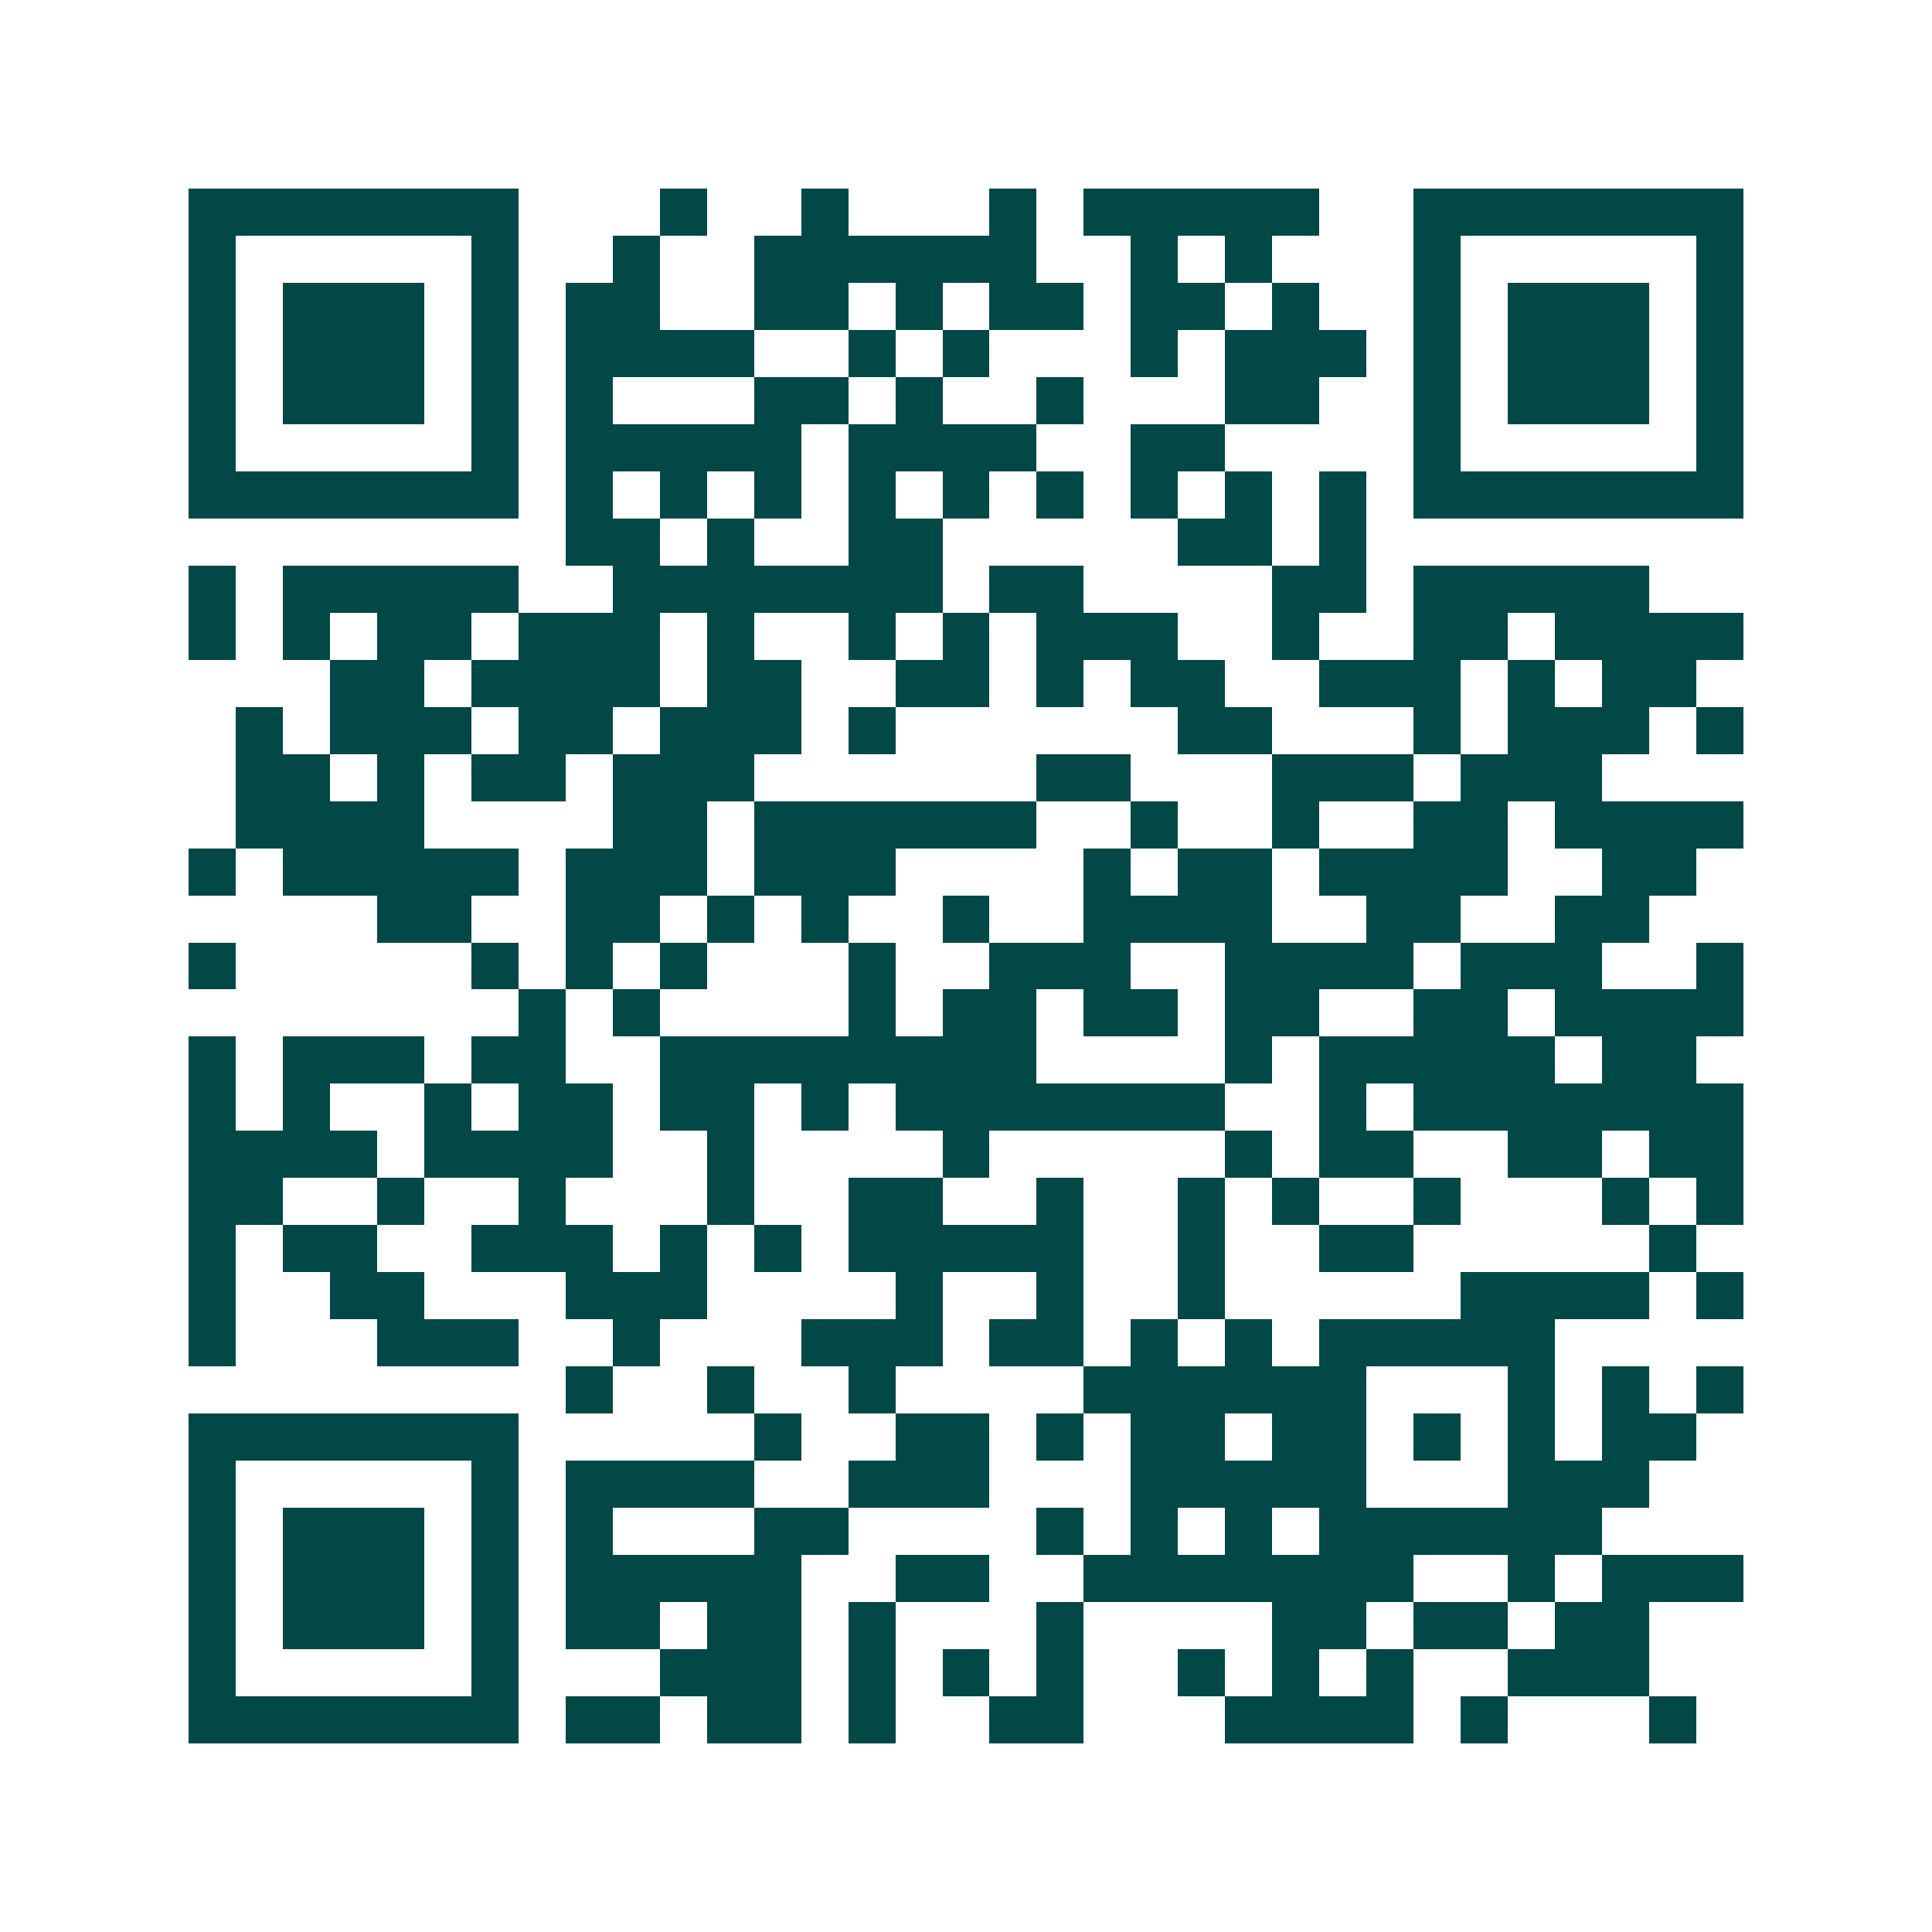 <svg xmlns="http://www.w3.org/2000/svg" width="200" height="200" viewBox="0 0 41 41" shape-rendering="crispEdges"><path fill="#ffffff" d="M0 0h41v41H0z"/><path stroke="#014847" d="M4 4.5h7m3 0h1m2 0h1m3 0h1m1 0h5m2 0h7M4 5.5h1m5 0h1m2 0h1m2 0h6m2 0h1m1 0h1m3 0h1m5 0h1M4 6.5h1m1 0h3m1 0h1m1 0h2m2 0h2m1 0h1m1 0h2m1 0h2m1 0h1m2 0h1m1 0h3m1 0h1M4 7.5h1m1 0h3m1 0h1m1 0h4m2 0h1m1 0h1m3 0h1m1 0h3m1 0h1m1 0h3m1 0h1M4 8.5h1m1 0h3m1 0h1m1 0h1m3 0h2m1 0h1m2 0h1m3 0h2m2 0h1m1 0h3m1 0h1M4 9.5h1m5 0h1m1 0h5m1 0h4m2 0h2m4 0h1m5 0h1M4 10.5h7m1 0h1m1 0h1m1 0h1m1 0h1m1 0h1m1 0h1m1 0h1m1 0h1m1 0h1m1 0h7M12 11.5h2m1 0h1m2 0h2m5 0h2m1 0h1M4 12.5h1m1 0h5m2 0h7m1 0h2m4 0h2m1 0h5M4 13.5h1m1 0h1m1 0h2m1 0h3m1 0h1m2 0h1m1 0h1m1 0h3m2 0h1m2 0h2m1 0h4M7 14.5h2m1 0h4m1 0h2m2 0h2m1 0h1m1 0h2m2 0h3m1 0h1m1 0h2M5 15.5h1m1 0h3m1 0h2m1 0h3m1 0h1m6 0h2m3 0h1m1 0h3m1 0h1M5 16.5h2m1 0h1m1 0h2m1 0h3m6 0h2m3 0h3m1 0h3M5 17.5h4m4 0h2m1 0h6m2 0h1m2 0h1m2 0h2m1 0h4M4 18.5h1m1 0h5m1 0h3m1 0h3m4 0h1m1 0h2m1 0h4m2 0h2M8 19.5h2m2 0h2m1 0h1m1 0h1m2 0h1m2 0h4m2 0h2m2 0h2M4 20.5h1m5 0h1m1 0h1m1 0h1m3 0h1m2 0h3m2 0h4m1 0h3m2 0h1M11 21.5h1m1 0h1m4 0h1m1 0h2m1 0h2m1 0h2m2 0h2m1 0h4M4 22.5h1m1 0h3m1 0h2m2 0h8m4 0h1m1 0h5m1 0h2M4 23.5h1m1 0h1m2 0h1m1 0h2m1 0h2m1 0h1m1 0h7m2 0h1m1 0h7M4 24.5h4m1 0h4m2 0h1m4 0h1m5 0h1m1 0h2m2 0h2m1 0h2M4 25.5h2m2 0h1m2 0h1m3 0h1m2 0h2m2 0h1m2 0h1m1 0h1m2 0h1m3 0h1m1 0h1M4 26.5h1m1 0h2m2 0h3m1 0h1m1 0h1m1 0h5m2 0h1m2 0h2m5 0h1M4 27.5h1m2 0h2m3 0h3m4 0h1m2 0h1m2 0h1m5 0h4m1 0h1M4 28.5h1m3 0h3m2 0h1m3 0h3m1 0h2m1 0h1m1 0h1m1 0h5M12 29.5h1m2 0h1m2 0h1m4 0h6m3 0h1m1 0h1m1 0h1M4 30.5h7m5 0h1m2 0h2m1 0h1m1 0h2m1 0h2m1 0h1m1 0h1m1 0h2M4 31.5h1m5 0h1m1 0h4m2 0h3m3 0h5m3 0h3M4 32.5h1m1 0h3m1 0h1m1 0h1m3 0h2m4 0h1m1 0h1m1 0h1m1 0h6M4 33.5h1m1 0h3m1 0h1m1 0h5m2 0h2m2 0h7m2 0h1m1 0h3M4 34.5h1m1 0h3m1 0h1m1 0h2m1 0h2m1 0h1m3 0h1m4 0h2m1 0h2m1 0h2M4 35.5h1m5 0h1m3 0h3m1 0h1m1 0h1m1 0h1m2 0h1m1 0h1m1 0h1m2 0h3M4 36.5h7m1 0h2m1 0h2m1 0h1m2 0h2m3 0h4m1 0h1m3 0h1"/></svg>
